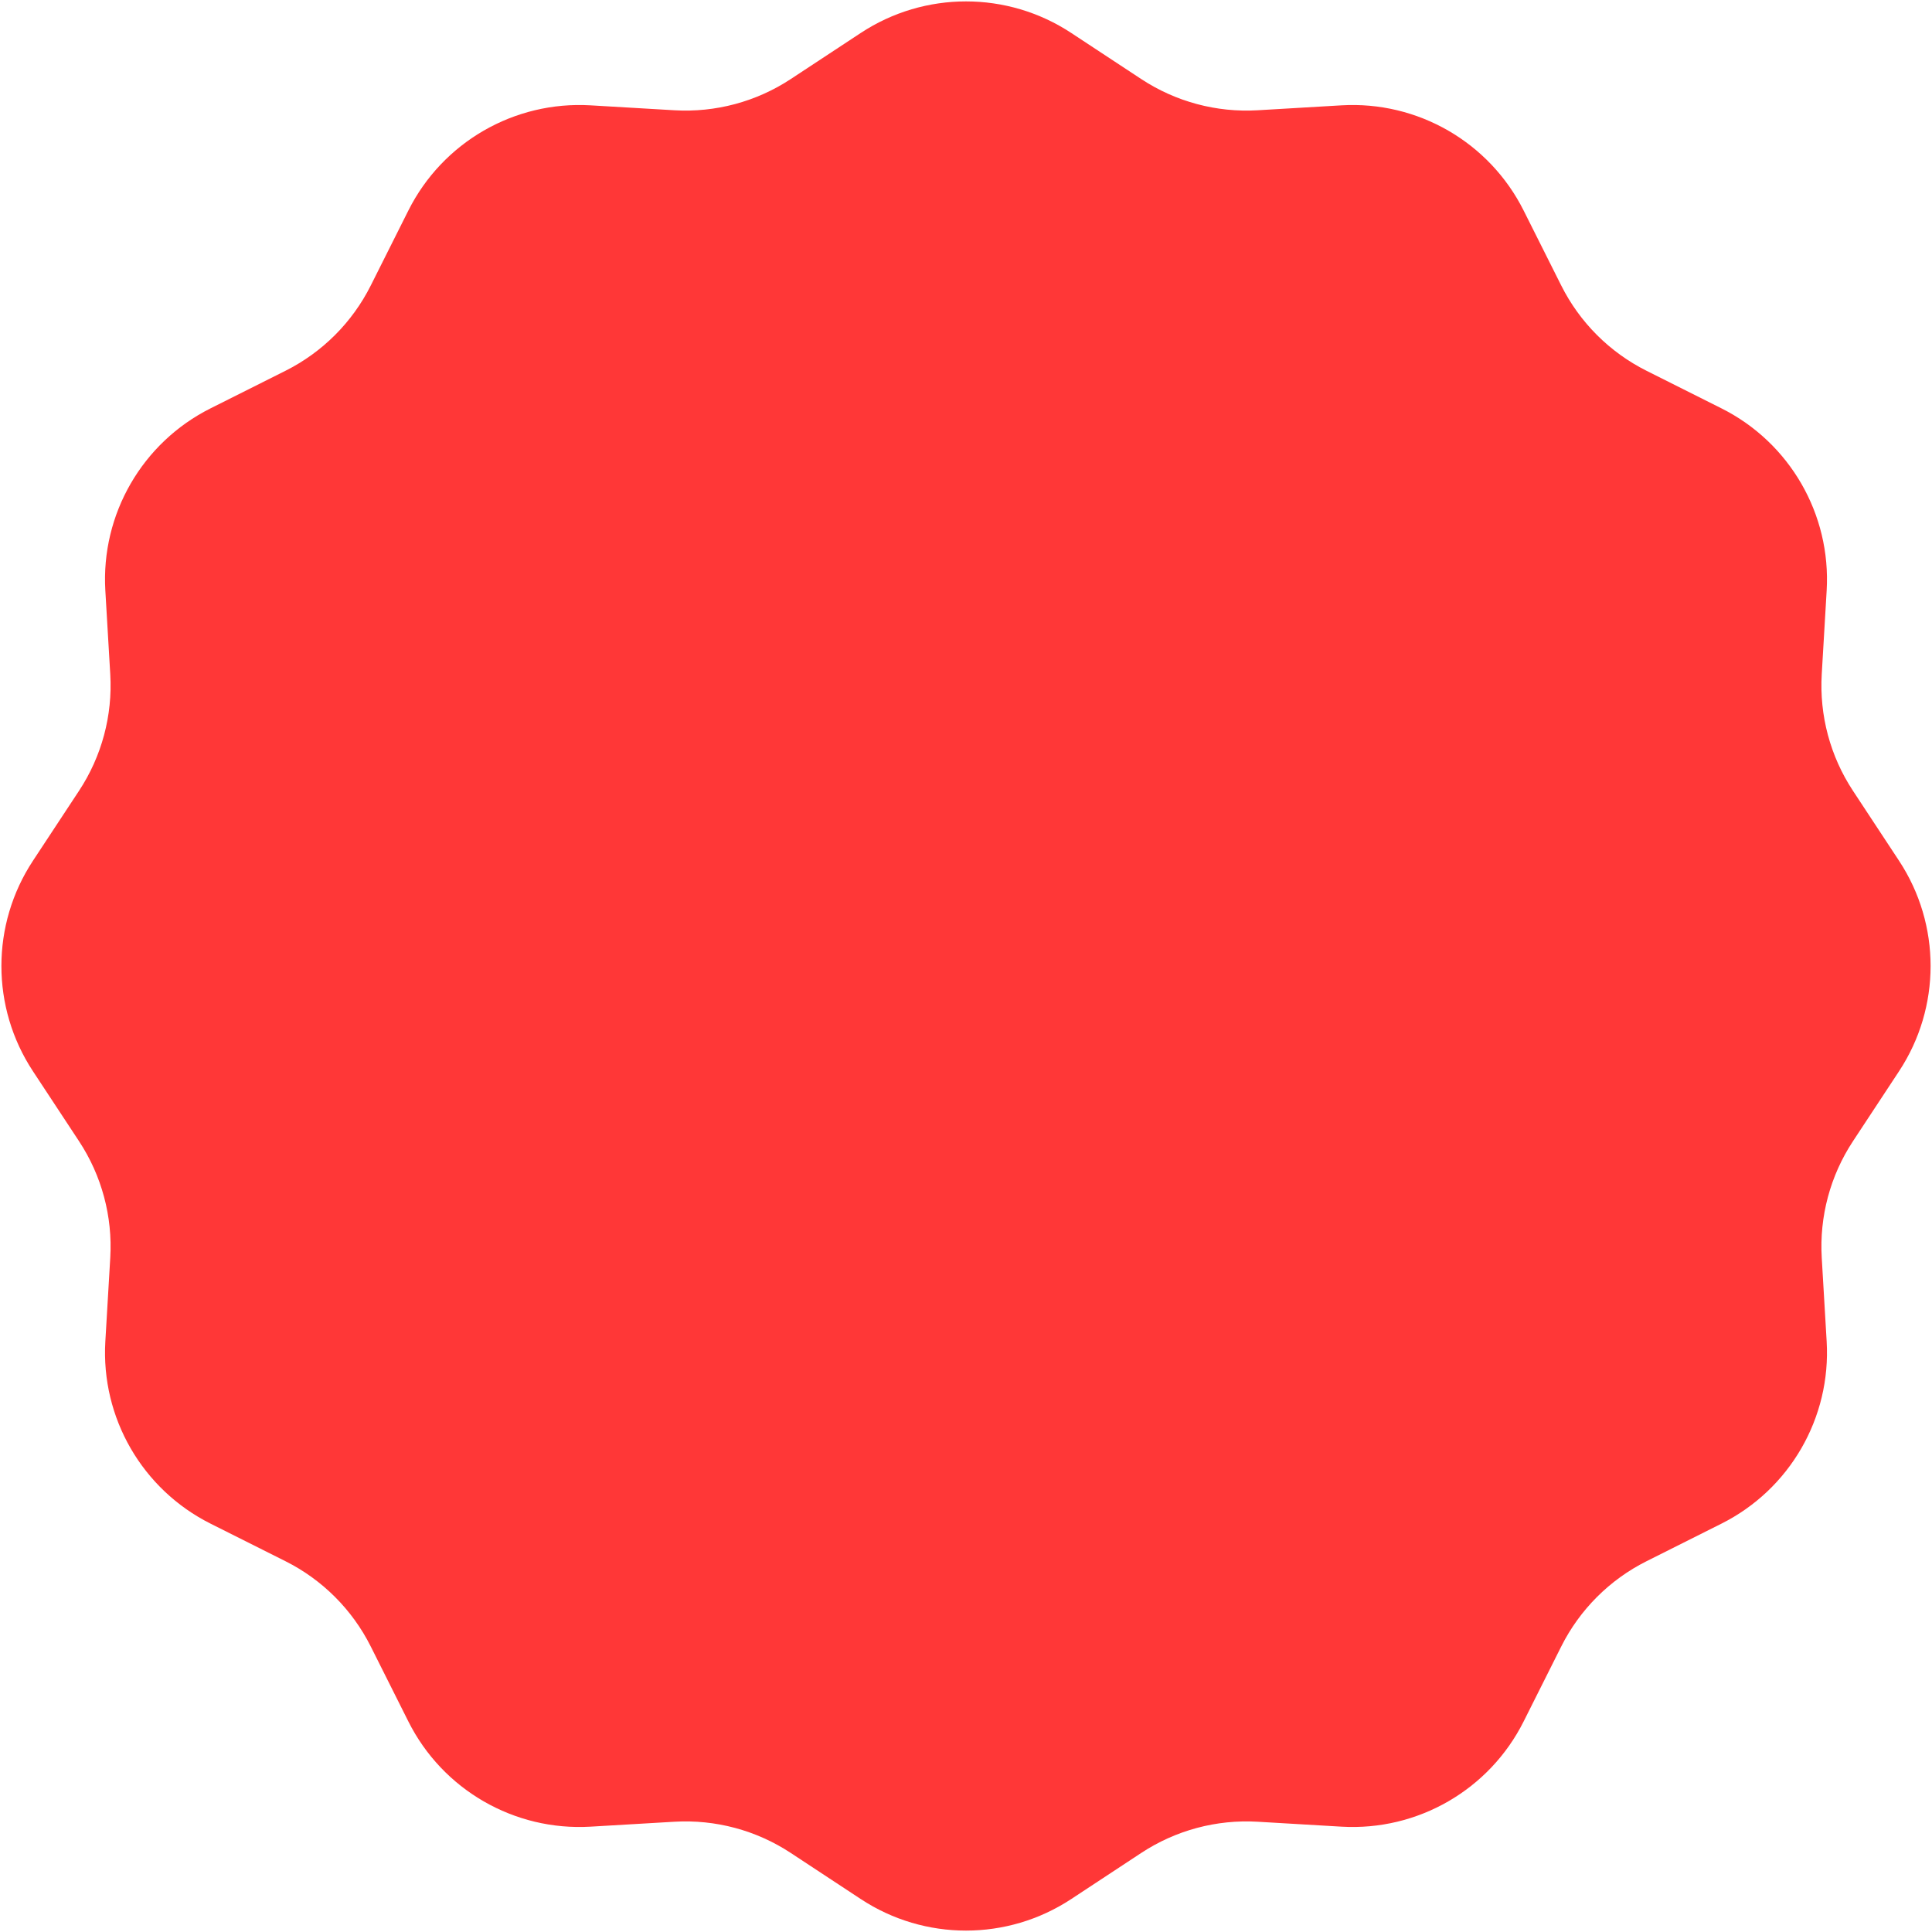 <?xml version="1.0" encoding="UTF-8"?> <svg xmlns="http://www.w3.org/2000/svg" width="1010" height="1010" viewBox="0 0 1010 1010" fill="none"><path d="M450.002 17.217C483.374 -4.759 526.626 -4.759 559.998 17.218L596.619 41.333C614.621 53.188 635.971 58.909 657.489 57.643L701.261 55.069C741.151 52.723 778.608 74.349 796.521 110.067L816.178 149.263C825.841 168.53 841.47 184.159 860.737 193.822L899.933 213.479C935.651 231.392 957.277 268.849 954.931 308.739L952.357 352.511C951.091 374.029 956.812 395.379 968.667 413.381L992.783 450.002C1014.76 483.374 1014.76 526.626 992.783 559.998L968.667 596.619C956.812 614.621 951.091 635.971 952.357 657.489L954.931 701.261C957.277 741.151 935.651 778.608 899.933 796.521L860.737 816.178C841.47 825.841 825.841 841.47 816.178 860.737L796.521 899.933C778.608 935.651 741.151 957.277 701.261 954.931L657.489 952.357C635.971 951.091 614.621 956.812 596.619 968.667L559.998 992.783C526.626 1014.76 483.374 1014.76 450.002 992.783L413.381 968.667C395.379 956.812 374.029 951.091 352.511 952.357L308.739 954.931C268.849 957.277 231.392 935.651 213.479 899.933L193.822 860.737C184.159 841.47 168.53 825.841 149.263 816.178L110.067 796.521C74.349 778.608 52.723 741.151 55.069 701.261L57.643 657.489C58.909 635.971 53.188 614.621 41.333 596.619L17.217 559.998C-4.759 526.626 -4.759 483.374 17.218 450.002L41.333 413.381C53.188 395.379 58.909 374.029 57.643 352.511L55.069 308.739C52.723 268.849 74.349 231.392 110.067 213.479L149.263 193.822C168.53 184.159 184.159 168.53 193.822 149.263L213.479 110.067C231.392 74.349 268.849 52.723 308.739 55.069L352.511 57.643C374.029 58.909 395.379 53.188 413.381 41.333L450.002 17.217Z" fill="#FF3737"></path></svg> 